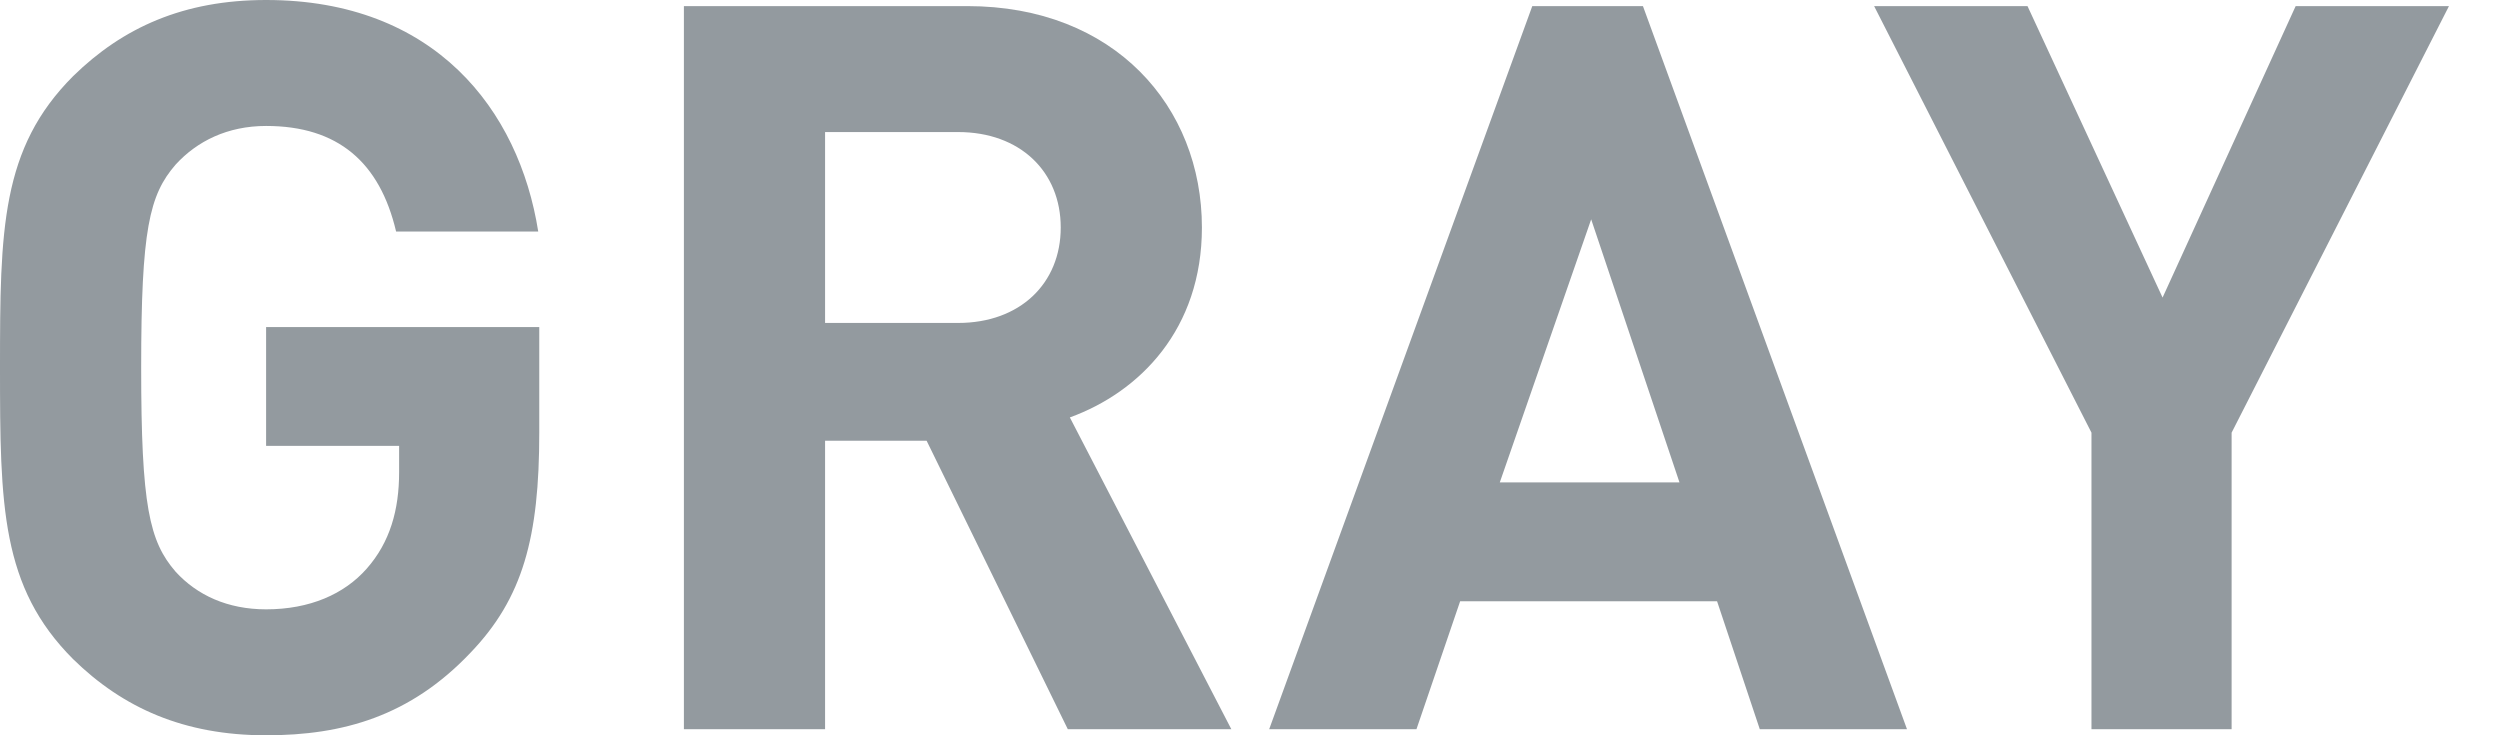 <svg width="34" height="10" viewBox="0 0 34 10" fill="none" xmlns="http://www.w3.org/2000/svg">
<path d="M33.306 0.083L30.35 5.884V9.917H28.444V5.884L25.488 0.083H27.574L29.411 4.047L31.221 0.083H33.306Z" fill="#939A9F"/>
<path d="M25.935 9.917H23.933L23.352 8.177H19.858L19.264 9.917H17.261L20.839 0.083H22.344L25.935 9.917ZM22.841 6.561L21.64 2.983L20.397 6.561H22.841Z" fill="#939A9F"/>
<path d="M16.746 9.917H14.522L12.602 5.994H11.221V9.917H9.301V0.083H13.155C15.158 0.083 16.346 1.45 16.346 3.094C16.346 4.475 15.503 5.331 14.55 5.677L16.746 9.917ZM14.426 3.094C14.426 2.334 13.873 1.796 13.031 1.796H11.221V4.392H13.031C13.873 4.392 14.426 3.854 14.426 3.094Z" fill="#939A9F"/>
<path d="M7.334 5.884C7.334 7.307 7.113 8.135 6.395 8.881C5.58 9.738 4.669 10 3.619 10C2.5 10 1.671 9.627 0.994 8.964C0.014 7.983 0 6.878 0 5C0 3.122 0.014 2.017 0.994 1.036C1.671 0.373 2.5 0 3.619 0C5.912 0 7.058 1.492 7.32 3.149H5.387C5.166 2.21 4.599 1.713 3.619 1.713C3.094 1.713 2.68 1.92 2.389 2.238C2.03 2.652 1.92 3.122 1.92 5C1.92 6.878 2.03 7.362 2.389 7.776C2.68 8.094 3.094 8.287 3.619 8.287C4.213 8.287 4.682 8.08 4.986 7.735C5.304 7.376 5.428 6.934 5.428 6.423V6.064H3.619V4.448H7.334V5.884Z" fill="#939A9F"/>
</svg>
